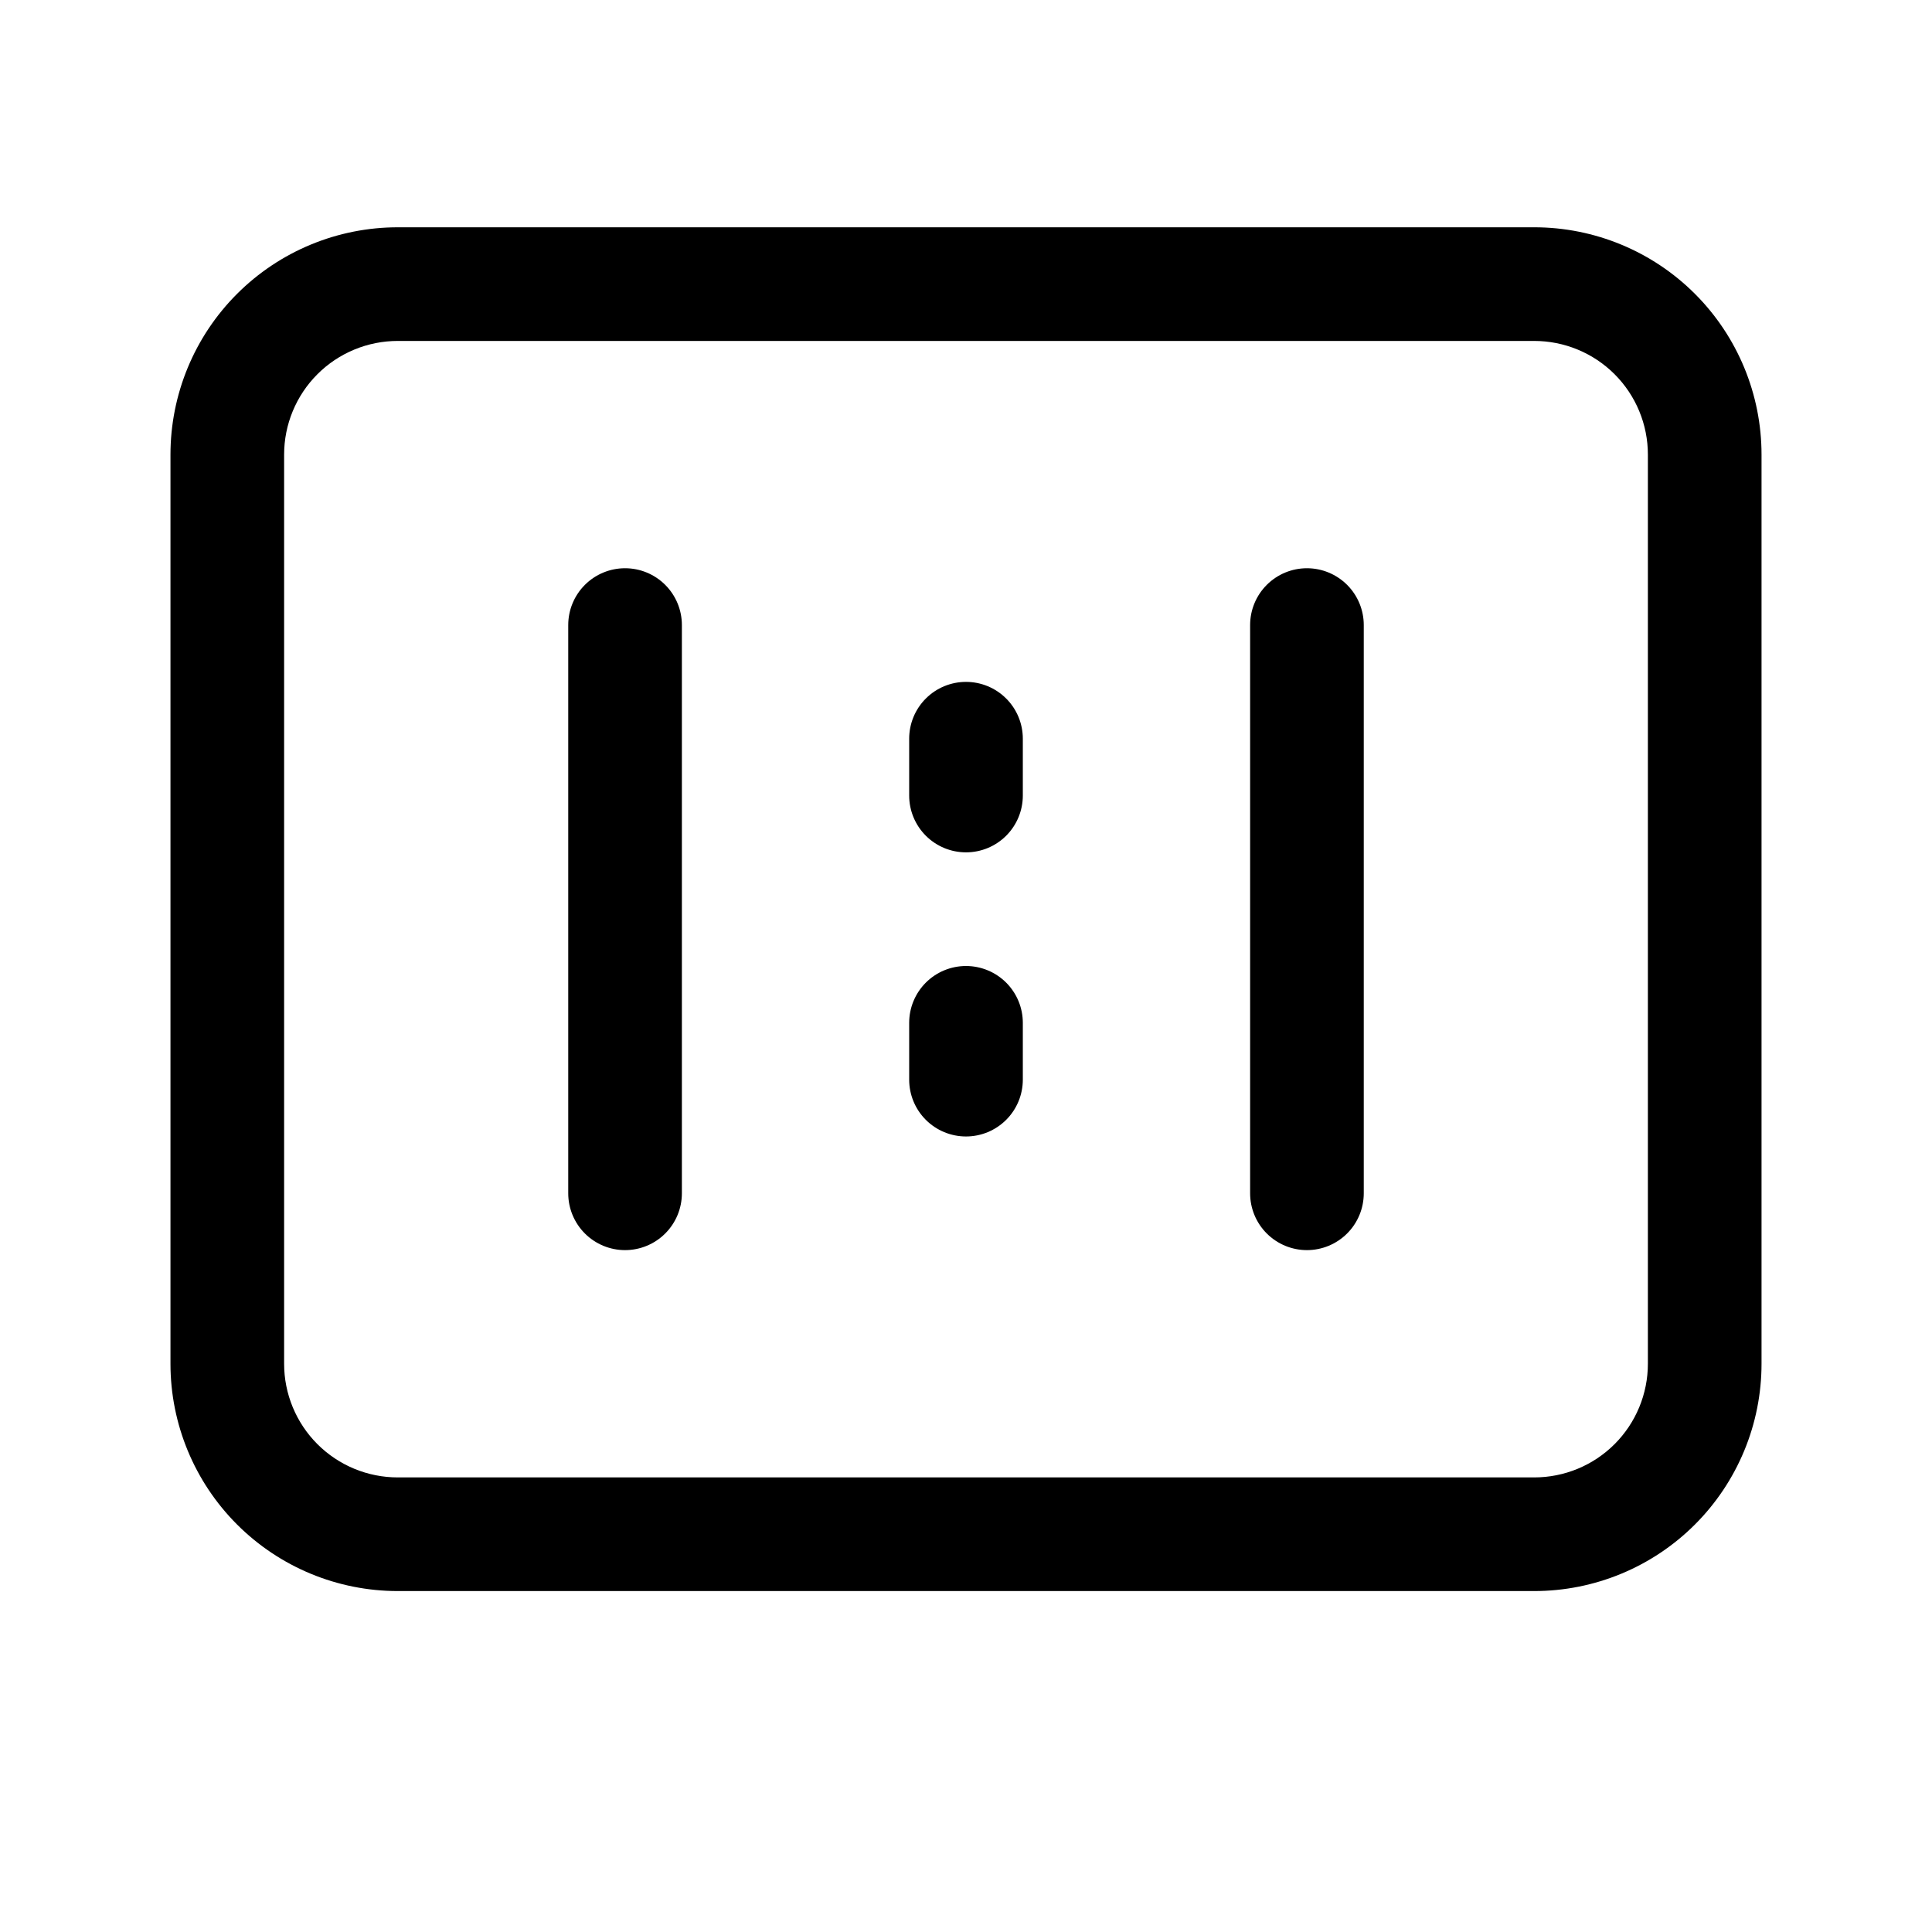 <svg width="1024" height="1024" viewBox="0 0 1024 1024" fill="none" xmlns="http://www.w3.org/2000/svg">
<path d="M813.176 180.707C821.086 180.707 828.919 182.265 836.227 185.292C843.535 188.319 850.176 192.755 855.769 198.349C861.363 203.942 865.8 210.582 868.827 217.891C871.854 225.199 873.412 233.031 873.412 240.942V722.825C873.412 730.735 871.854 738.568 868.827 745.876C865.8 753.184 861.363 759.824 855.769 765.418C850.176 771.011 843.535 775.448 836.227 778.475C828.919 781.502 821.086 783.06 813.176 783.06H210.824C202.914 783.06 195.081 781.502 187.773 778.475C180.465 775.448 173.824 771.011 168.231 765.418C162.637 759.824 158.2 753.184 155.173 745.876C152.146 738.568 150.588 730.735 150.588 722.825V240.941C150.588 233.03 152.146 225.198 155.173 217.89C158.2 210.581 162.637 203.941 168.231 198.348C173.824 192.754 180.465 188.318 187.773 185.291C195.081 182.263 202.914 180.706 210.824 180.706L813.176 180.707ZM813.176 120.472H210.824C195.004 120.472 179.338 123.587 164.722 129.642C150.106 135.696 136.825 144.569 125.639 155.756C114.452 166.942 105.578 180.223 99.524 194.839C93.469 209.455 90.353 225.12 90.353 240.941V722.824C90.353 754.774 103.045 785.416 125.638 808.009C148.23 830.601 178.872 843.294 210.823 843.294H813.176C828.996 843.294 844.662 840.178 859.278 834.124C873.894 828.07 887.175 819.196 898.362 808.009C909.549 796.822 918.422 783.542 924.477 768.926C930.531 754.31 933.647 738.644 933.647 722.824V240.941C933.647 208.99 920.955 178.348 898.362 155.756C875.77 133.163 845.128 120.471 813.177 120.471L813.176 120.472ZM692.706 301.177C688.751 301.177 684.835 301.956 681.18 303.469C677.526 304.983 674.206 307.201 671.409 309.998C668.613 312.795 666.394 316.115 664.881 319.769C663.367 323.423 662.588 327.34 662.588 331.295V632.472C662.588 640.459 665.761 648.12 671.409 653.768C677.058 659.417 684.718 662.59 692.706 662.59C700.694 662.59 708.354 659.417 714.003 653.768C719.651 648.12 722.824 640.459 722.824 632.472V331.295C722.824 323.307 719.651 315.646 714.003 309.998C708.354 304.35 700.694 301.177 692.706 301.177ZM331.294 301.177C323.306 301.177 315.646 304.35 309.997 309.998C304.349 315.646 301.176 323.307 301.176 331.295V632.472C301.176 640.459 304.349 648.12 309.997 653.768C315.646 659.417 323.306 662.59 331.294 662.59C339.282 662.59 346.942 659.417 352.591 653.768C358.239 648.12 361.412 640.459 361.412 632.472V331.295C361.412 323.307 358.239 315.646 352.591 309.998C346.942 304.35 339.282 301.177 331.294 301.177ZM512 361.413C504.012 361.413 496.352 364.586 490.704 370.234C485.056 375.882 481.882 383.542 481.882 391.53V421.648C481.882 429.635 485.055 437.296 490.703 442.944C496.352 448.593 504.012 451.766 512 451.766C519.988 451.766 527.648 448.593 533.297 442.944C538.945 437.296 542.118 429.635 542.118 421.648V391.531C542.118 383.543 538.945 375.882 533.297 370.234C527.648 364.586 519.988 361.413 512 361.413ZM512 512.001C508.045 512.001 504.128 512.78 500.474 514.293C496.82 515.807 493.5 518.025 490.703 520.822C487.907 523.619 485.688 526.939 484.175 530.593C482.661 534.247 481.882 538.164 481.882 542.119V572.236C481.882 580.223 485.055 587.884 490.703 593.532C496.352 599.181 504.012 602.354 512 602.354C519.988 602.354 527.648 599.181 533.297 593.532C538.945 587.884 542.118 580.223 542.118 572.236V542.119C542.118 538.164 541.339 534.247 539.825 530.593C538.312 526.939 536.093 523.619 533.297 520.822C530.5 518.025 527.18 515.807 523.526 514.293C519.872 512.78 515.955 512.001 512 512.001Z" fill="#000"/>
</svg>
